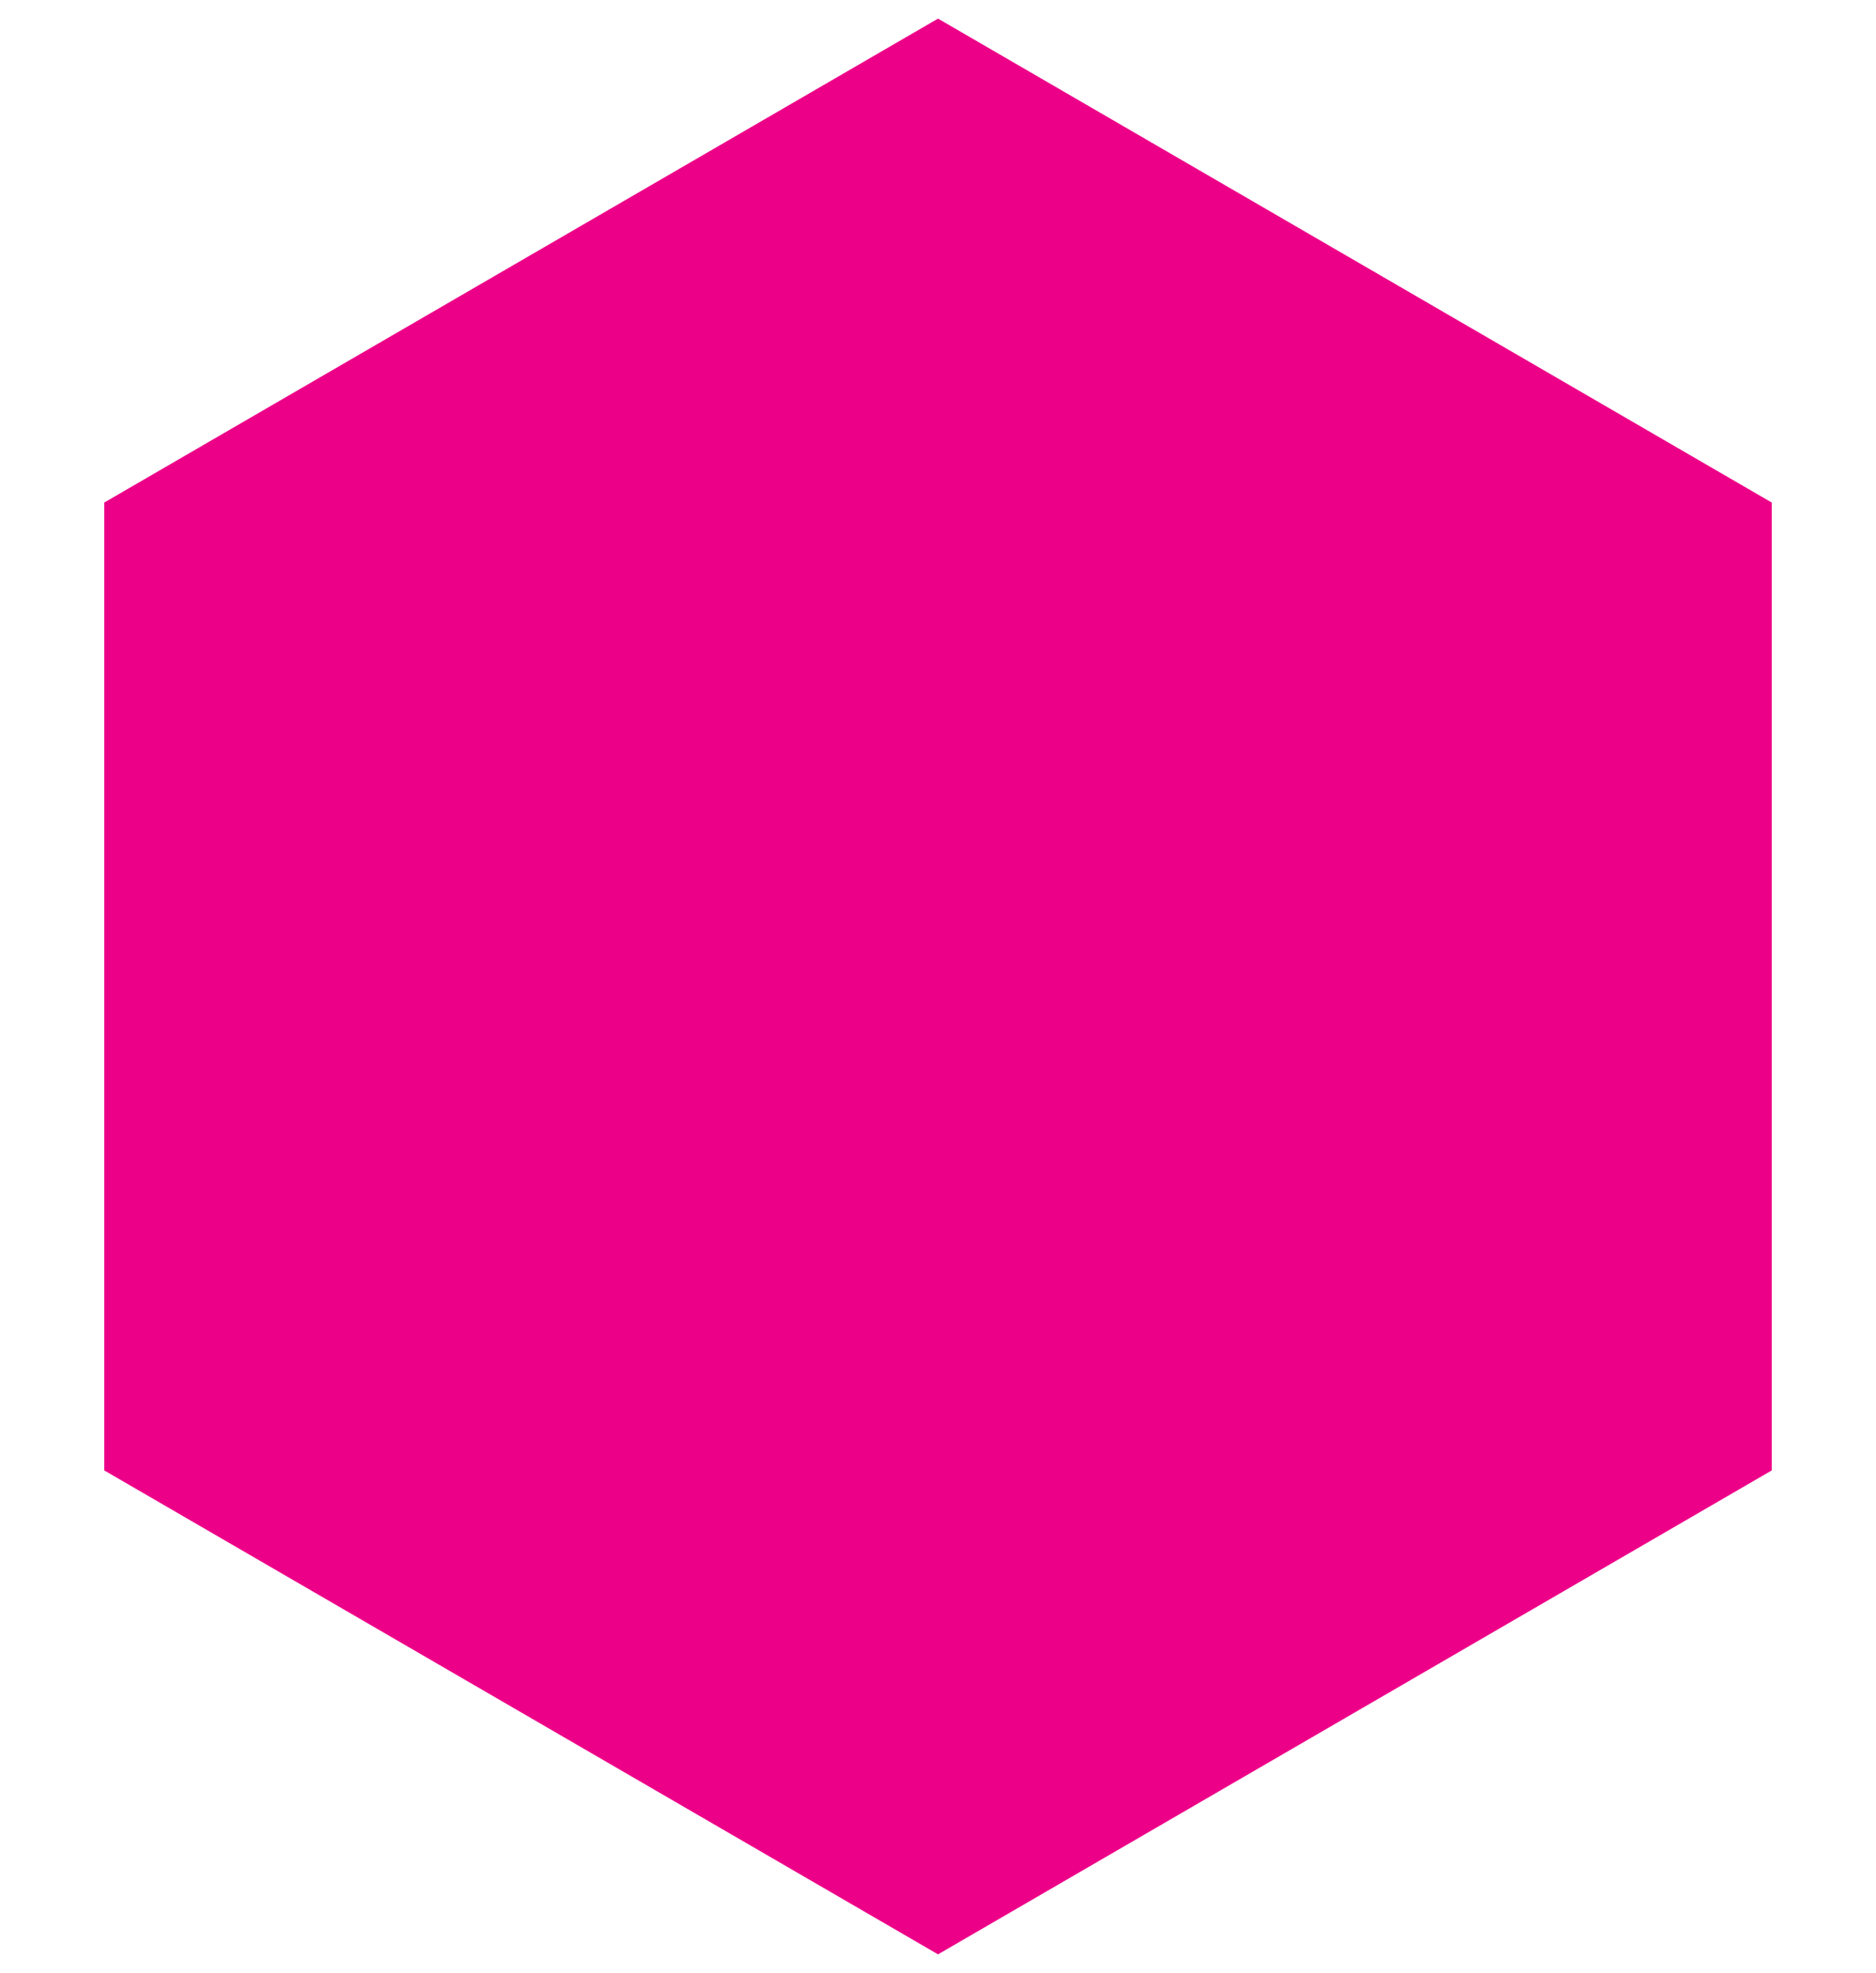 <?xml version="1.0" encoding="UTF-8"?>
<svg id="uuid-d8b9db39-4cd6-459e-8d69-fe6194792a68" data-name="Layer 1" xmlns="http://www.w3.org/2000/svg" viewBox="0 0 252 265">
  <defs>
    <style>
      .uuid-5ff5bdef-79aa-45e0-8c61-c2602f55bad2 {
        fill: #ed0088;
        stroke-width: 0px;
      }
    </style>
  </defs>
  <path id="uuid-ffdc1cae-d5d7-40eb-b5df-5433df874af1" data-name="Path 12266" class="uuid-5ff5bdef-79aa-45e0-8c61-c2602f55bad2" d="m126.004,2.5L14,67.502v129.995l112.004,65.002,111.996-65.002V67.502L126.004,2.5Z"/>
</svg>